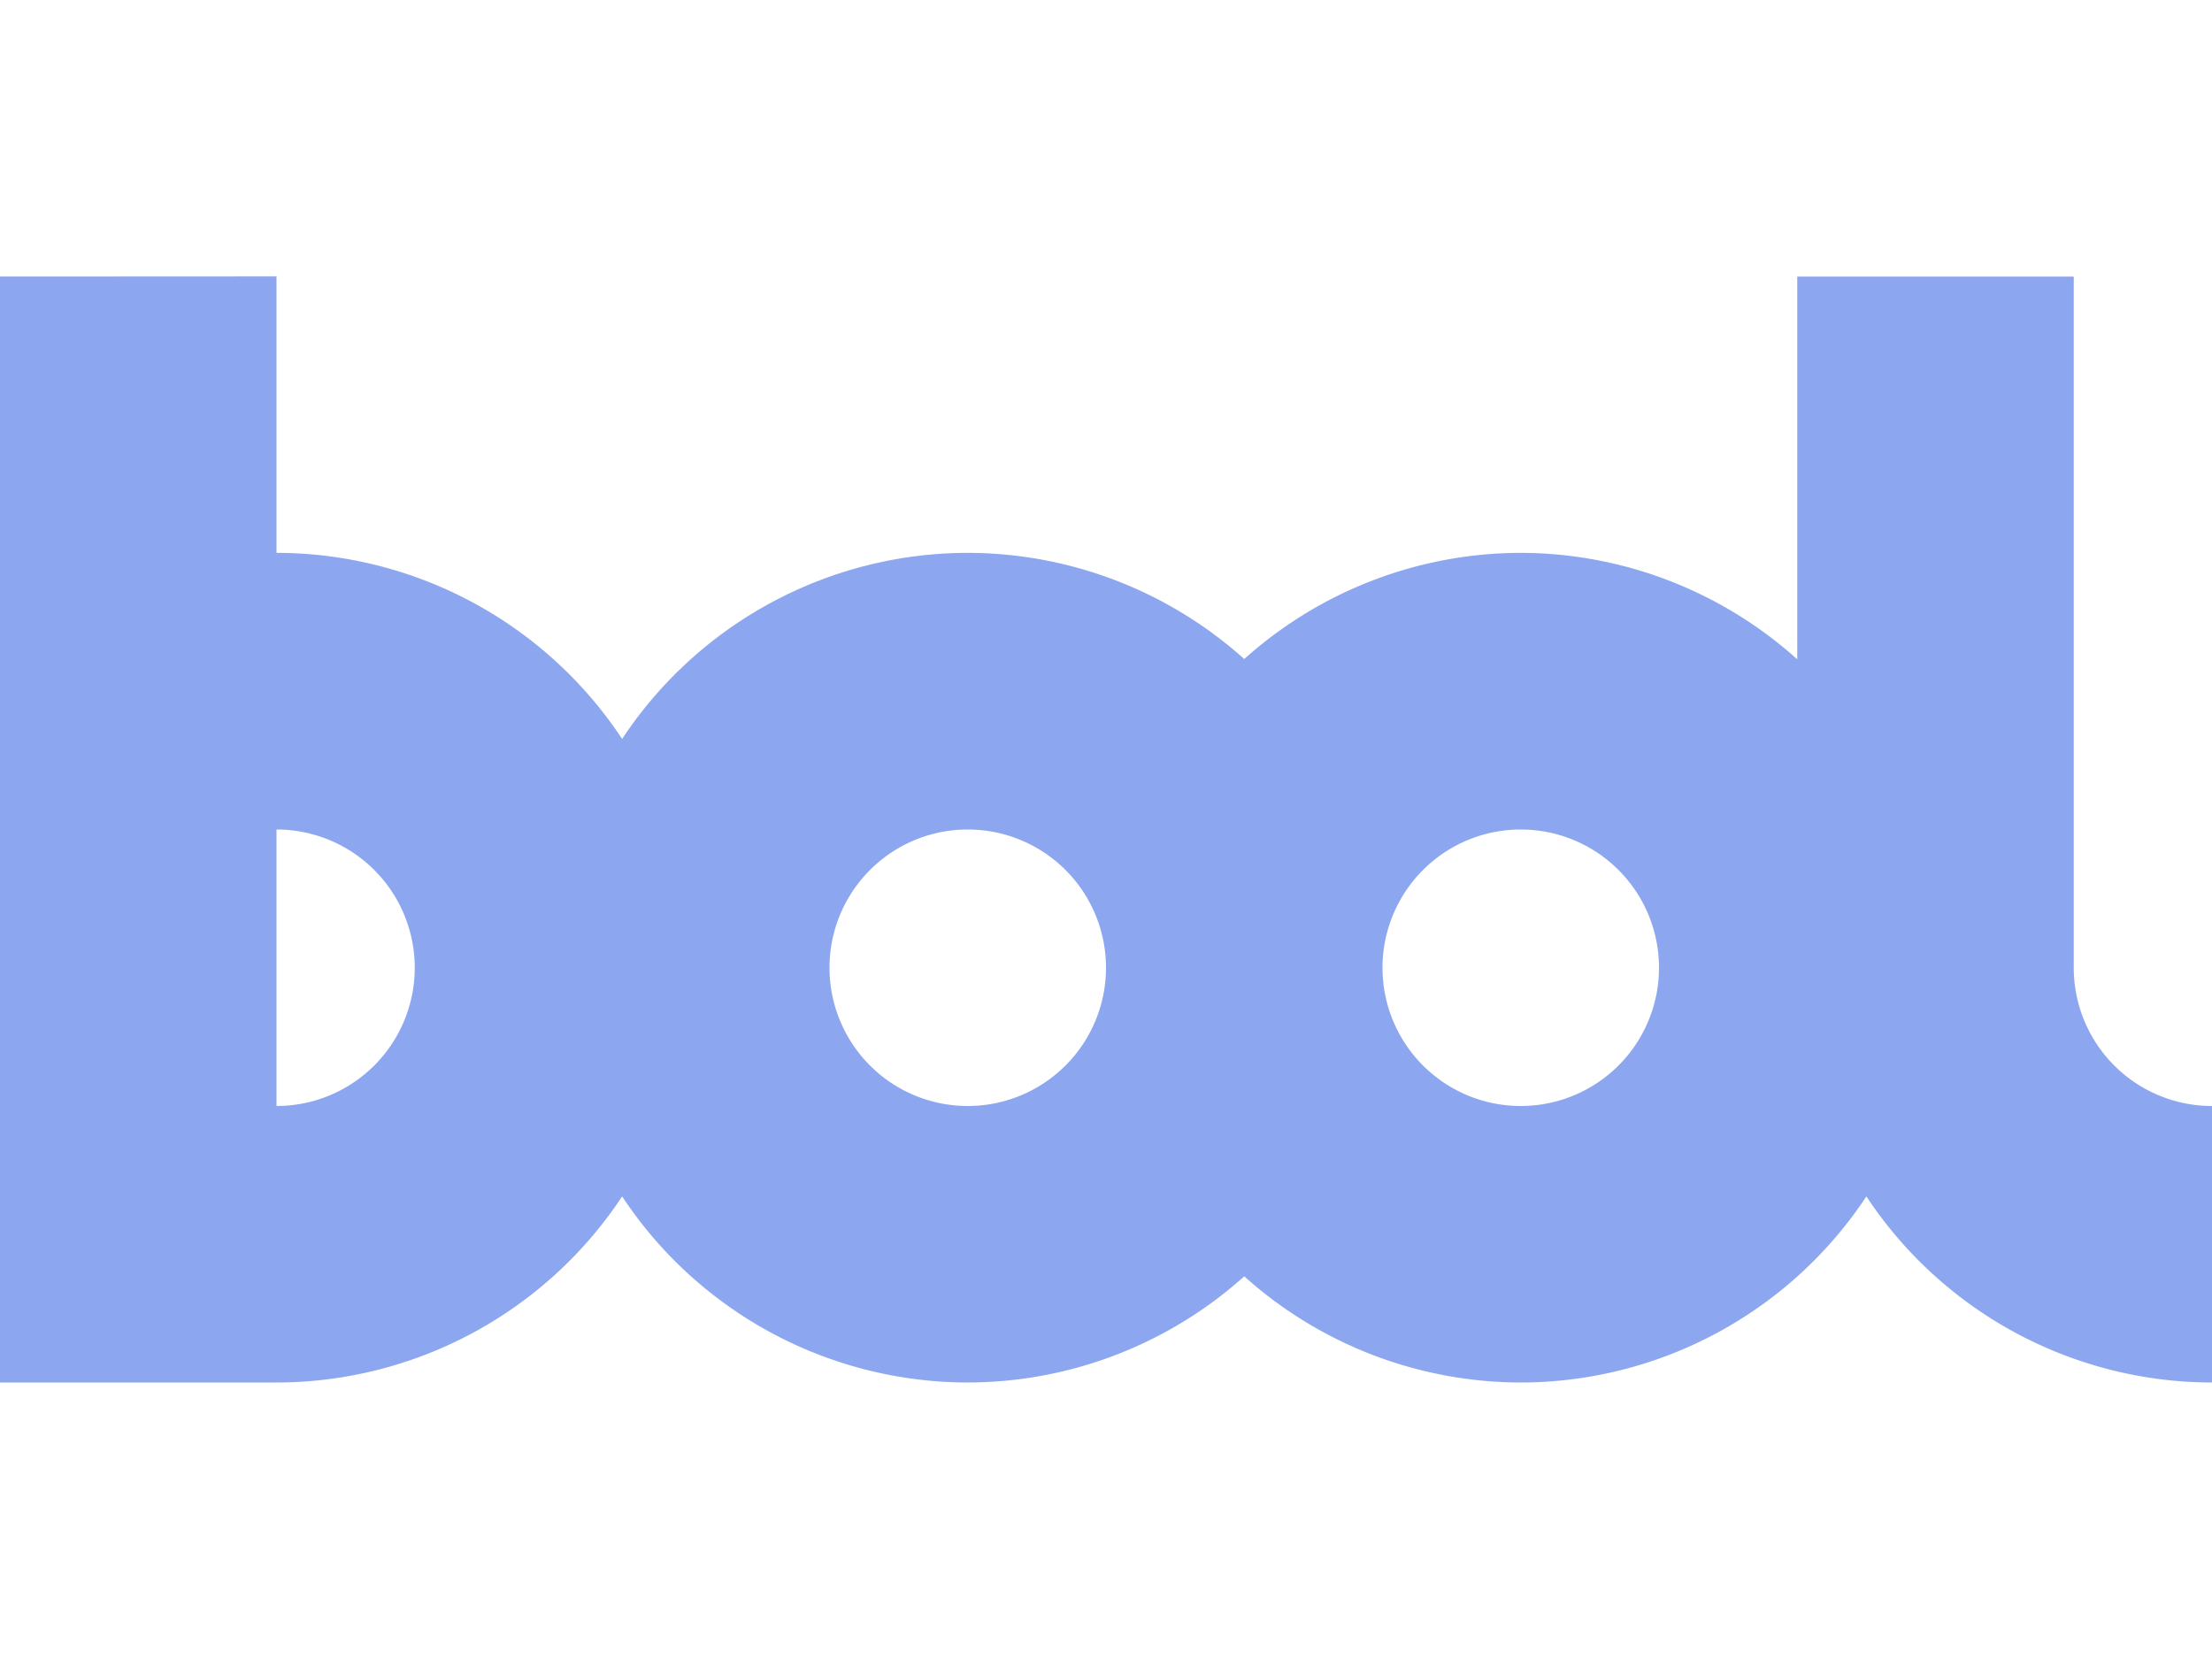 <svg height="12" viewBox="0 0 16 12" width="16" xmlns="http://www.w3.org/2000/svg"><path d="m0 2v8h2a3 3 0 0 0 2.5-1.346 3 3 0 0 0 2.5 1.346 3 3 0 0 0 2-.768 3 3 0 0 0 2 .768 3 3 0 0 0 2.5-1.346 3 3 0 0 0 2.5 1.346v-2a1 1 0 0 1 -1-1v-5h-2v2.769a3 3 0 0 0 -2-.77 3 3 0 0 0 -2 .768 3 3 0 0 0 -2-.768 3 3 0 0 0 -2.5 1.346 3 3 0 0 0 -2.5-1.346v-2zm2 4a1 1 0 0 1 1 1 1 1 0 0 1 -1 1zm5 0a1 1 0 0 1 1 1 1 1 0 0 1 -1 1 1 1 0 0 1 -1-1 1 1 0 0 1 1-1zm4 0a1 1 0 0 1 1 1 1 1 0 0 1 -1 1 1 1 0 0 1 -1-1 1 1 0 0 1 1-1z" fill="#8da6f0"/></svg>
